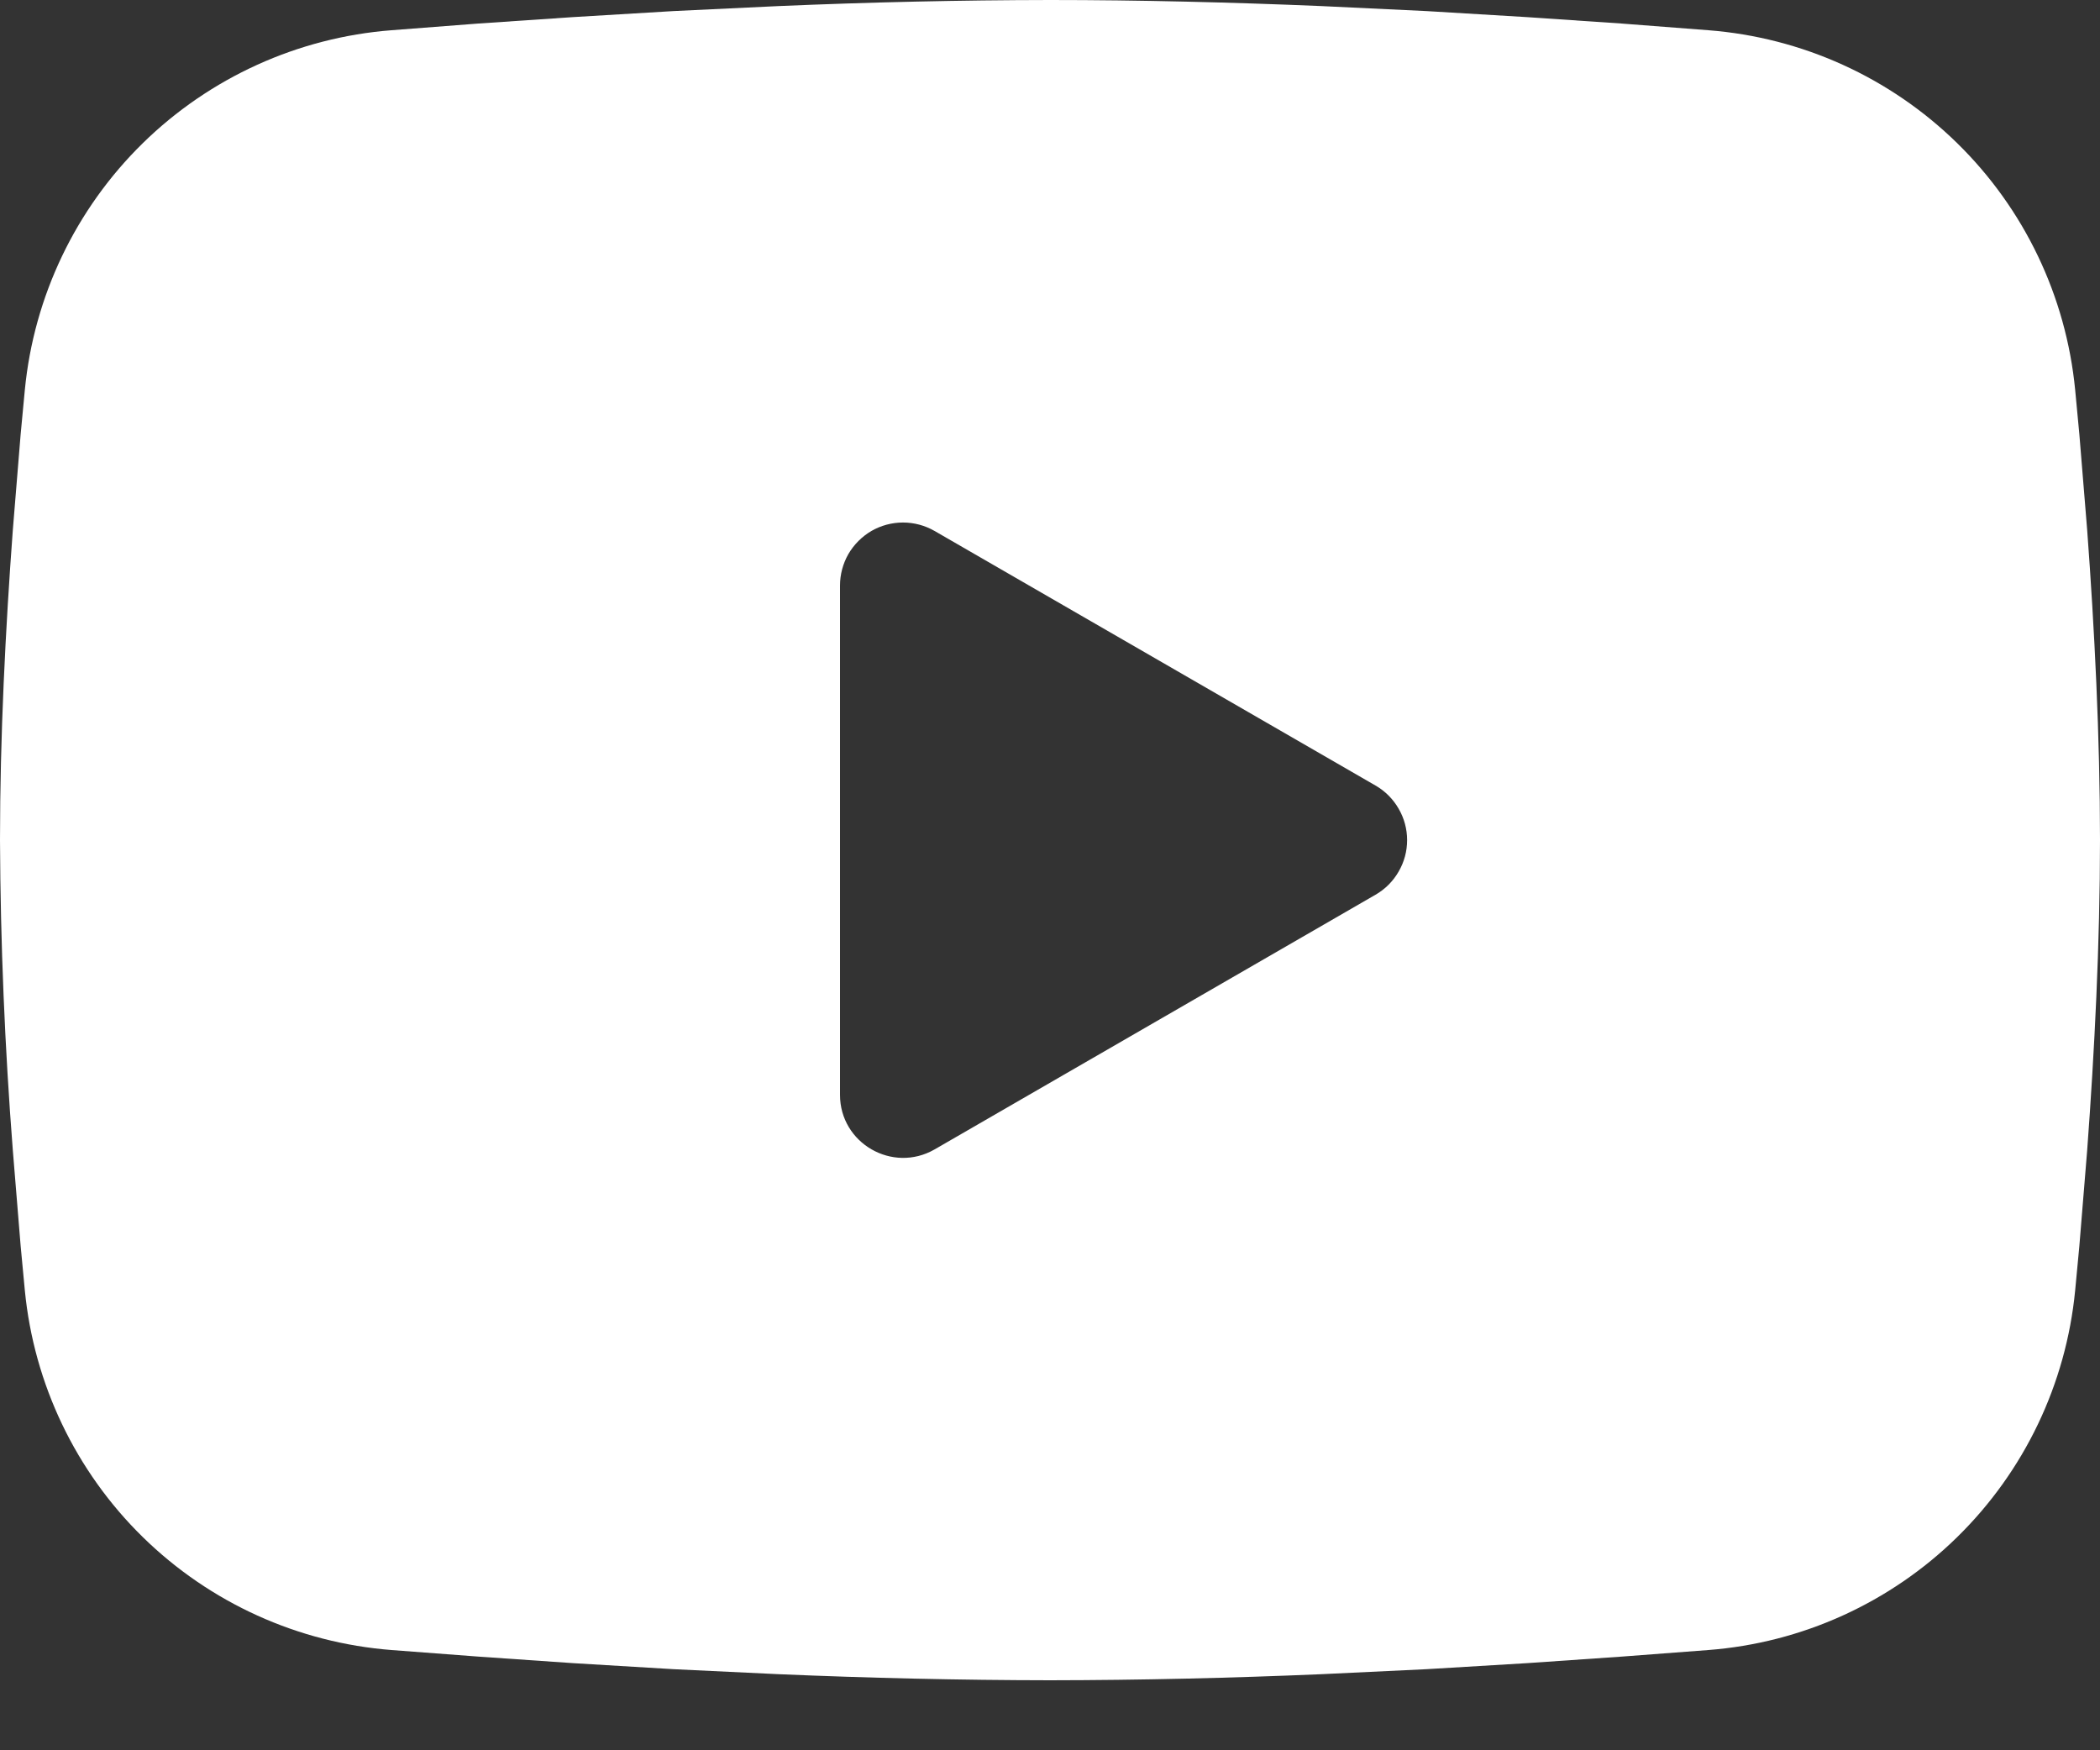<svg width="18" height="15" viewBox="0 0 18 15" fill="none" xmlns="http://www.w3.org/2000/svg">
<rect x="0" y="0" width="18" height="15" fill="#333333" stroke="none"/>
<path id="Vector" fill-rule="evenodd" clip-rule="evenodd" d="M9 0C9.77 0 10.559 0.02 11.324 0.052L12.227 0.095L13.092 0.147L13.902 0.202L14.642 0.259C15.445 0.321 16.2 0.663 16.776 1.227C17.351 1.79 17.709 2.538 17.787 3.34L17.823 3.722L17.89 4.541C17.953 5.39 18 6.315 18 7.2C18 8.085 17.953 9.01 17.89 9.859L17.823 10.678C17.811 10.809 17.799 10.936 17.787 11.06C17.709 11.862 17.351 12.61 16.775 13.174C16.2 13.737 15.444 14.08 14.641 14.141L13.903 14.197L13.093 14.253L12.227 14.305L11.324 14.348C10.55 14.381 9.775 14.399 9 14.4C8.225 14.399 7.45 14.381 6.676 14.348L5.773 14.305L4.908 14.253L4.098 14.197L3.358 14.141C2.555 14.079 1.8 13.737 1.224 13.173C0.649 12.61 0.291 11.861 0.213 11.06L0.177 10.678L0.11 9.859C0.041 8.974 0.004 8.087 0 7.2C0 6.315 0.047 5.39 0.11 4.541L0.177 3.722C0.189 3.591 0.201 3.464 0.213 3.34C0.291 2.539 0.649 1.79 1.224 1.227C1.799 0.664 2.554 0.321 3.357 0.259L4.096 0.202L4.906 0.147L5.772 0.095L6.675 0.052C7.45 0.019 8.225 0.001 9 0ZM7.2 5.018V9.383C7.2 9.798 7.65 10.057 8.01 9.851L11.79 7.668C11.872 7.621 11.941 7.552 11.988 7.47C12.036 7.388 12.061 7.295 12.061 7.2C12.061 7.105 12.036 7.012 11.988 6.93C11.941 6.848 11.872 6.779 11.79 6.732L8.01 4.55C7.928 4.503 7.835 4.478 7.74 4.478C7.645 4.478 7.552 4.503 7.47 4.55C7.388 4.598 7.32 4.666 7.272 4.748C7.225 4.83 7.2 4.924 7.2 5.018V5.018Z" fill="white"/>
</svg>
